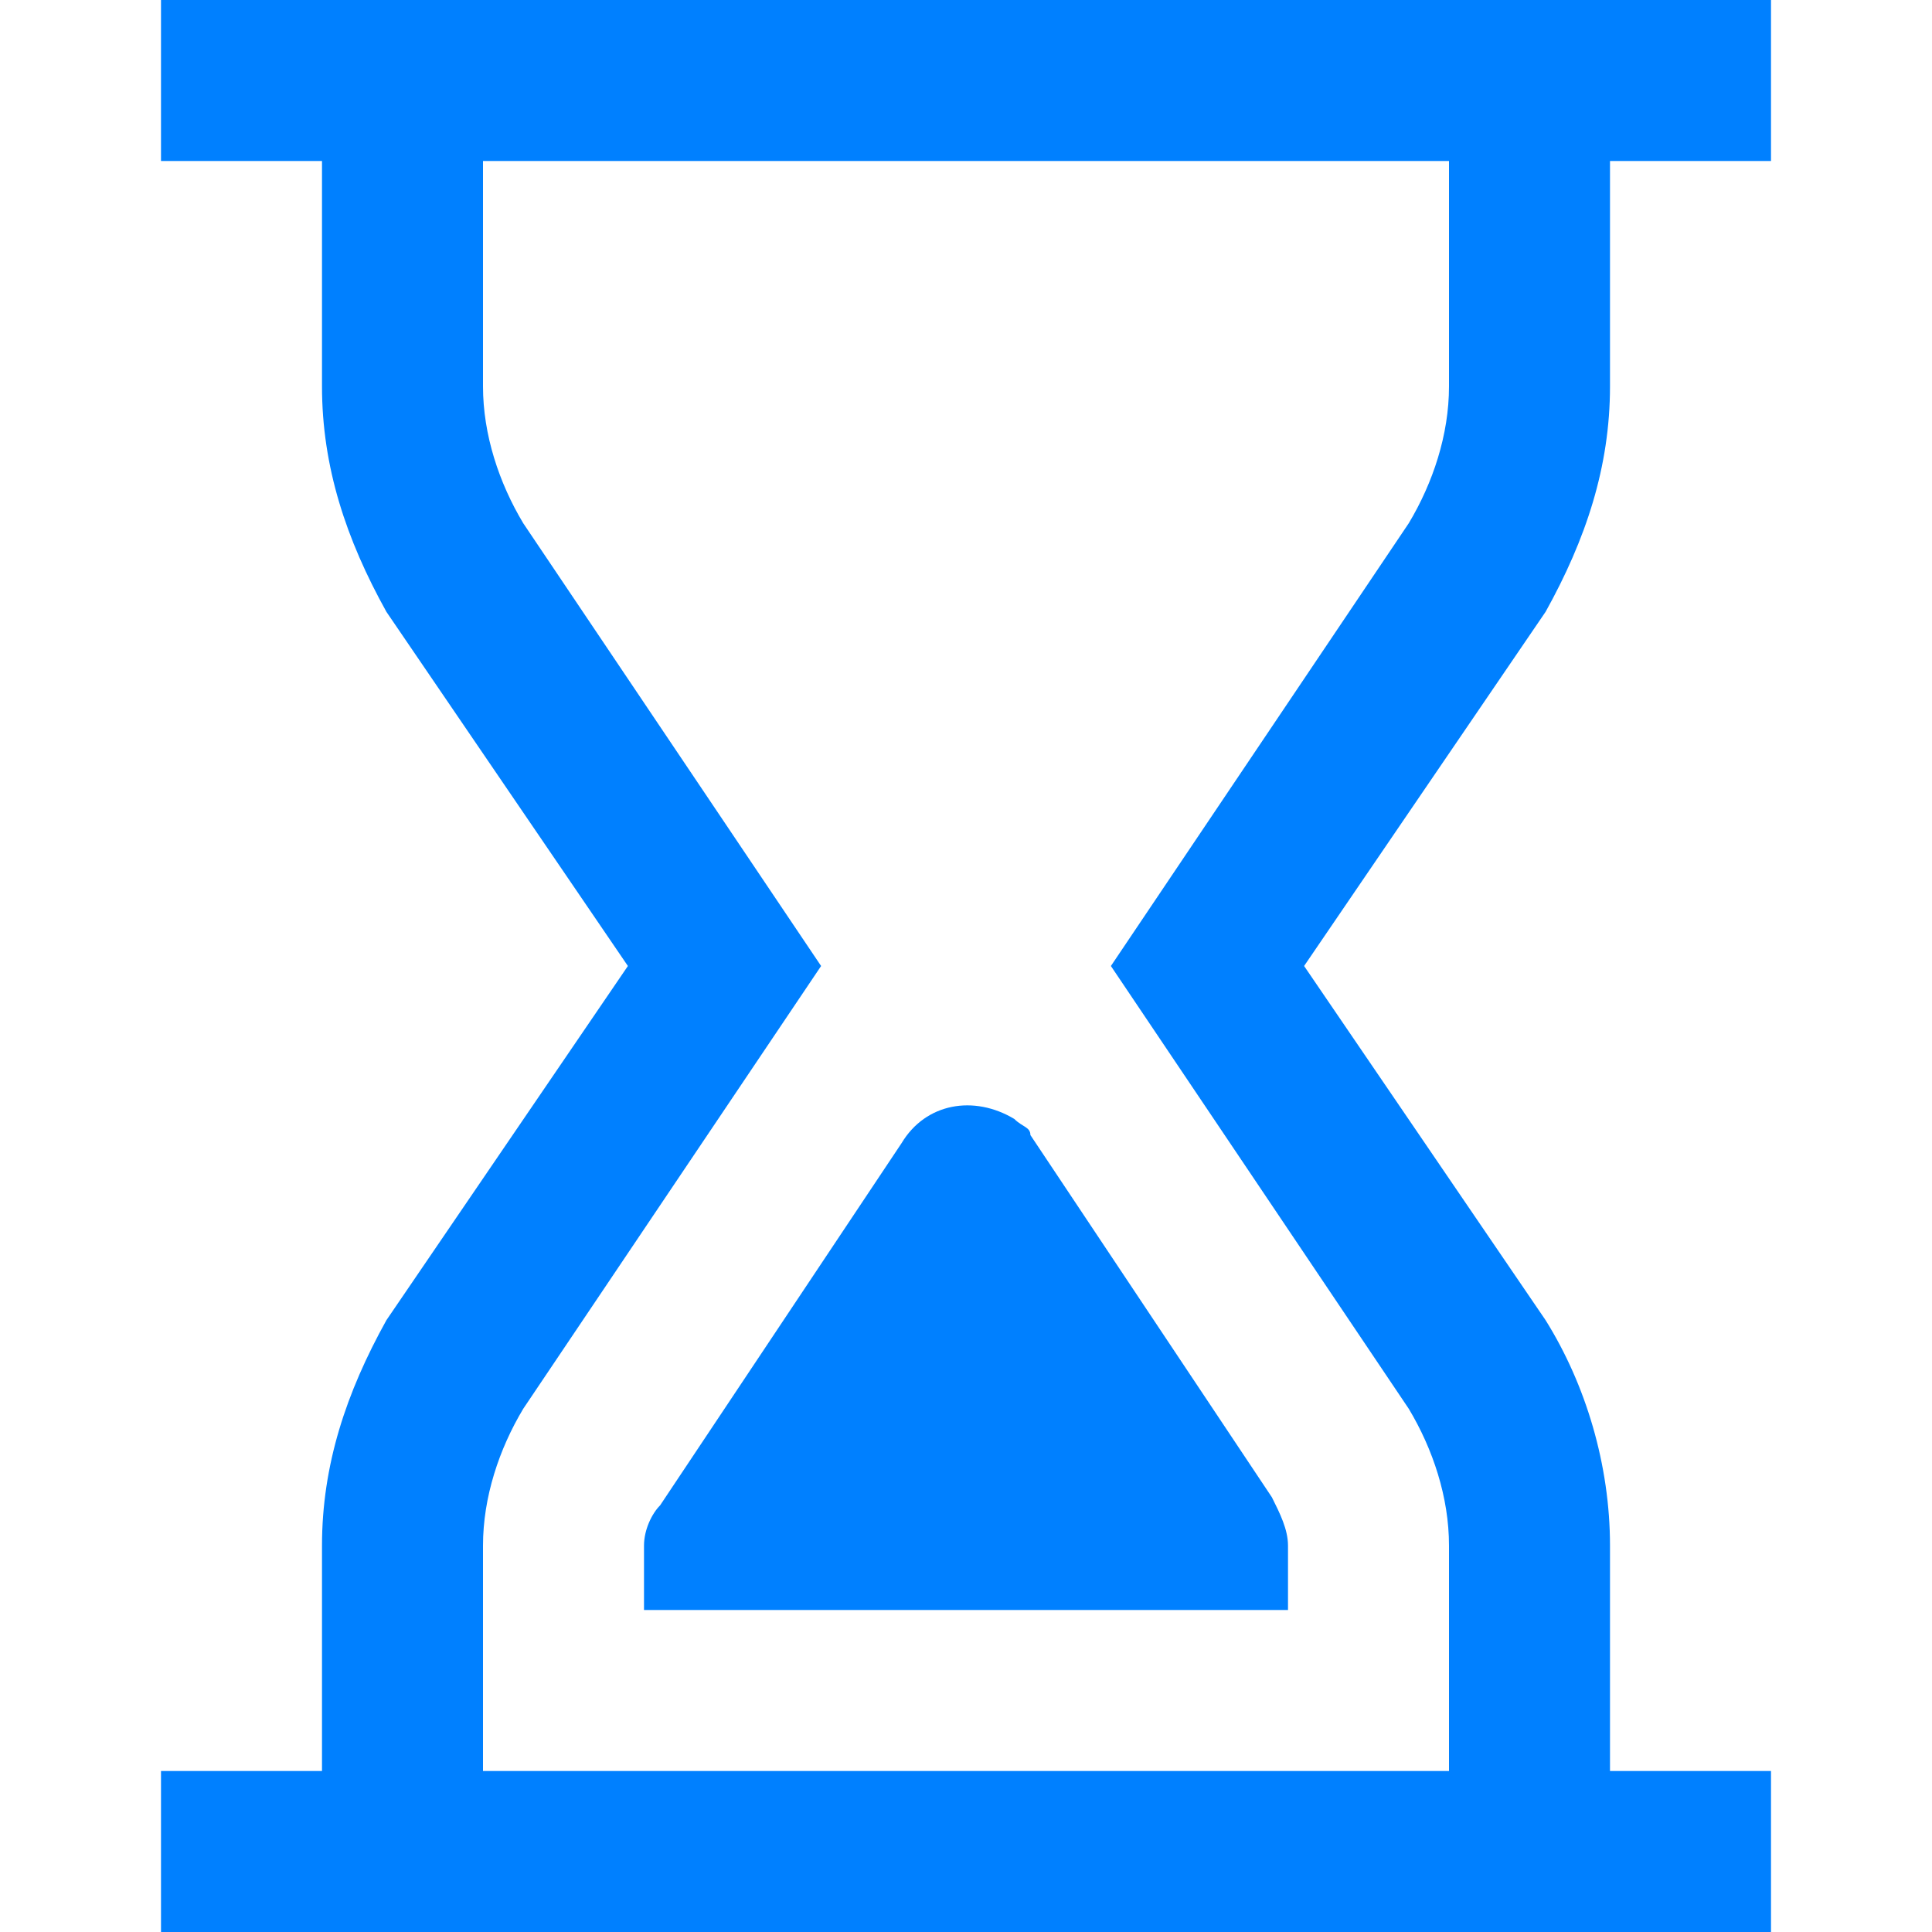 <?xml version="1.0" encoding="UTF-8"?>
<svg xmlns="http://www.w3.org/2000/svg" viewBox="0 0 24 24">
  <g fill="#050000" style="fill: #0080ff;fill: #0080ff;fill: #0080ff;">
    <path d="M12.6 13.9c-.5-.3-1.1-.2-1.4.3l-3 4.5c-.1.1-.2.3-.2.5v.8h8v-.8c0-.2-.1-.4-.2-.6l-3-4.5c0-.1-.1-.1-.2-.2z" style="fill: #0080ff;"></path>
    <path d="M20 4.8V2h2V0H2v2h2v2.8c0 1 .3 1.9.8 2.8l3 4.4-3 4.4c-.5.9-.8 1.8-.8 2.8V22H2v2h20v-2h-2v-2.8c0-1-.3-2-.8-2.8l-3-4.4 3-4.4c.5-.9.8-1.8.8-2.8zm-2.5 1.7L13.8 12l3.7 5.5c.3.5.5 1.1.5 1.7V22H6v-2.8c0-.6.2-1.2.5-1.7l3.7-5.5-3.7-5.5C6.2 6 6 5.4 6 4.8V2h12v2.8c0 .6-.2 1.2-.5 1.7z" style="fill: #0080ff;fill: #0080ff;"></path>
  </g>
</svg>
